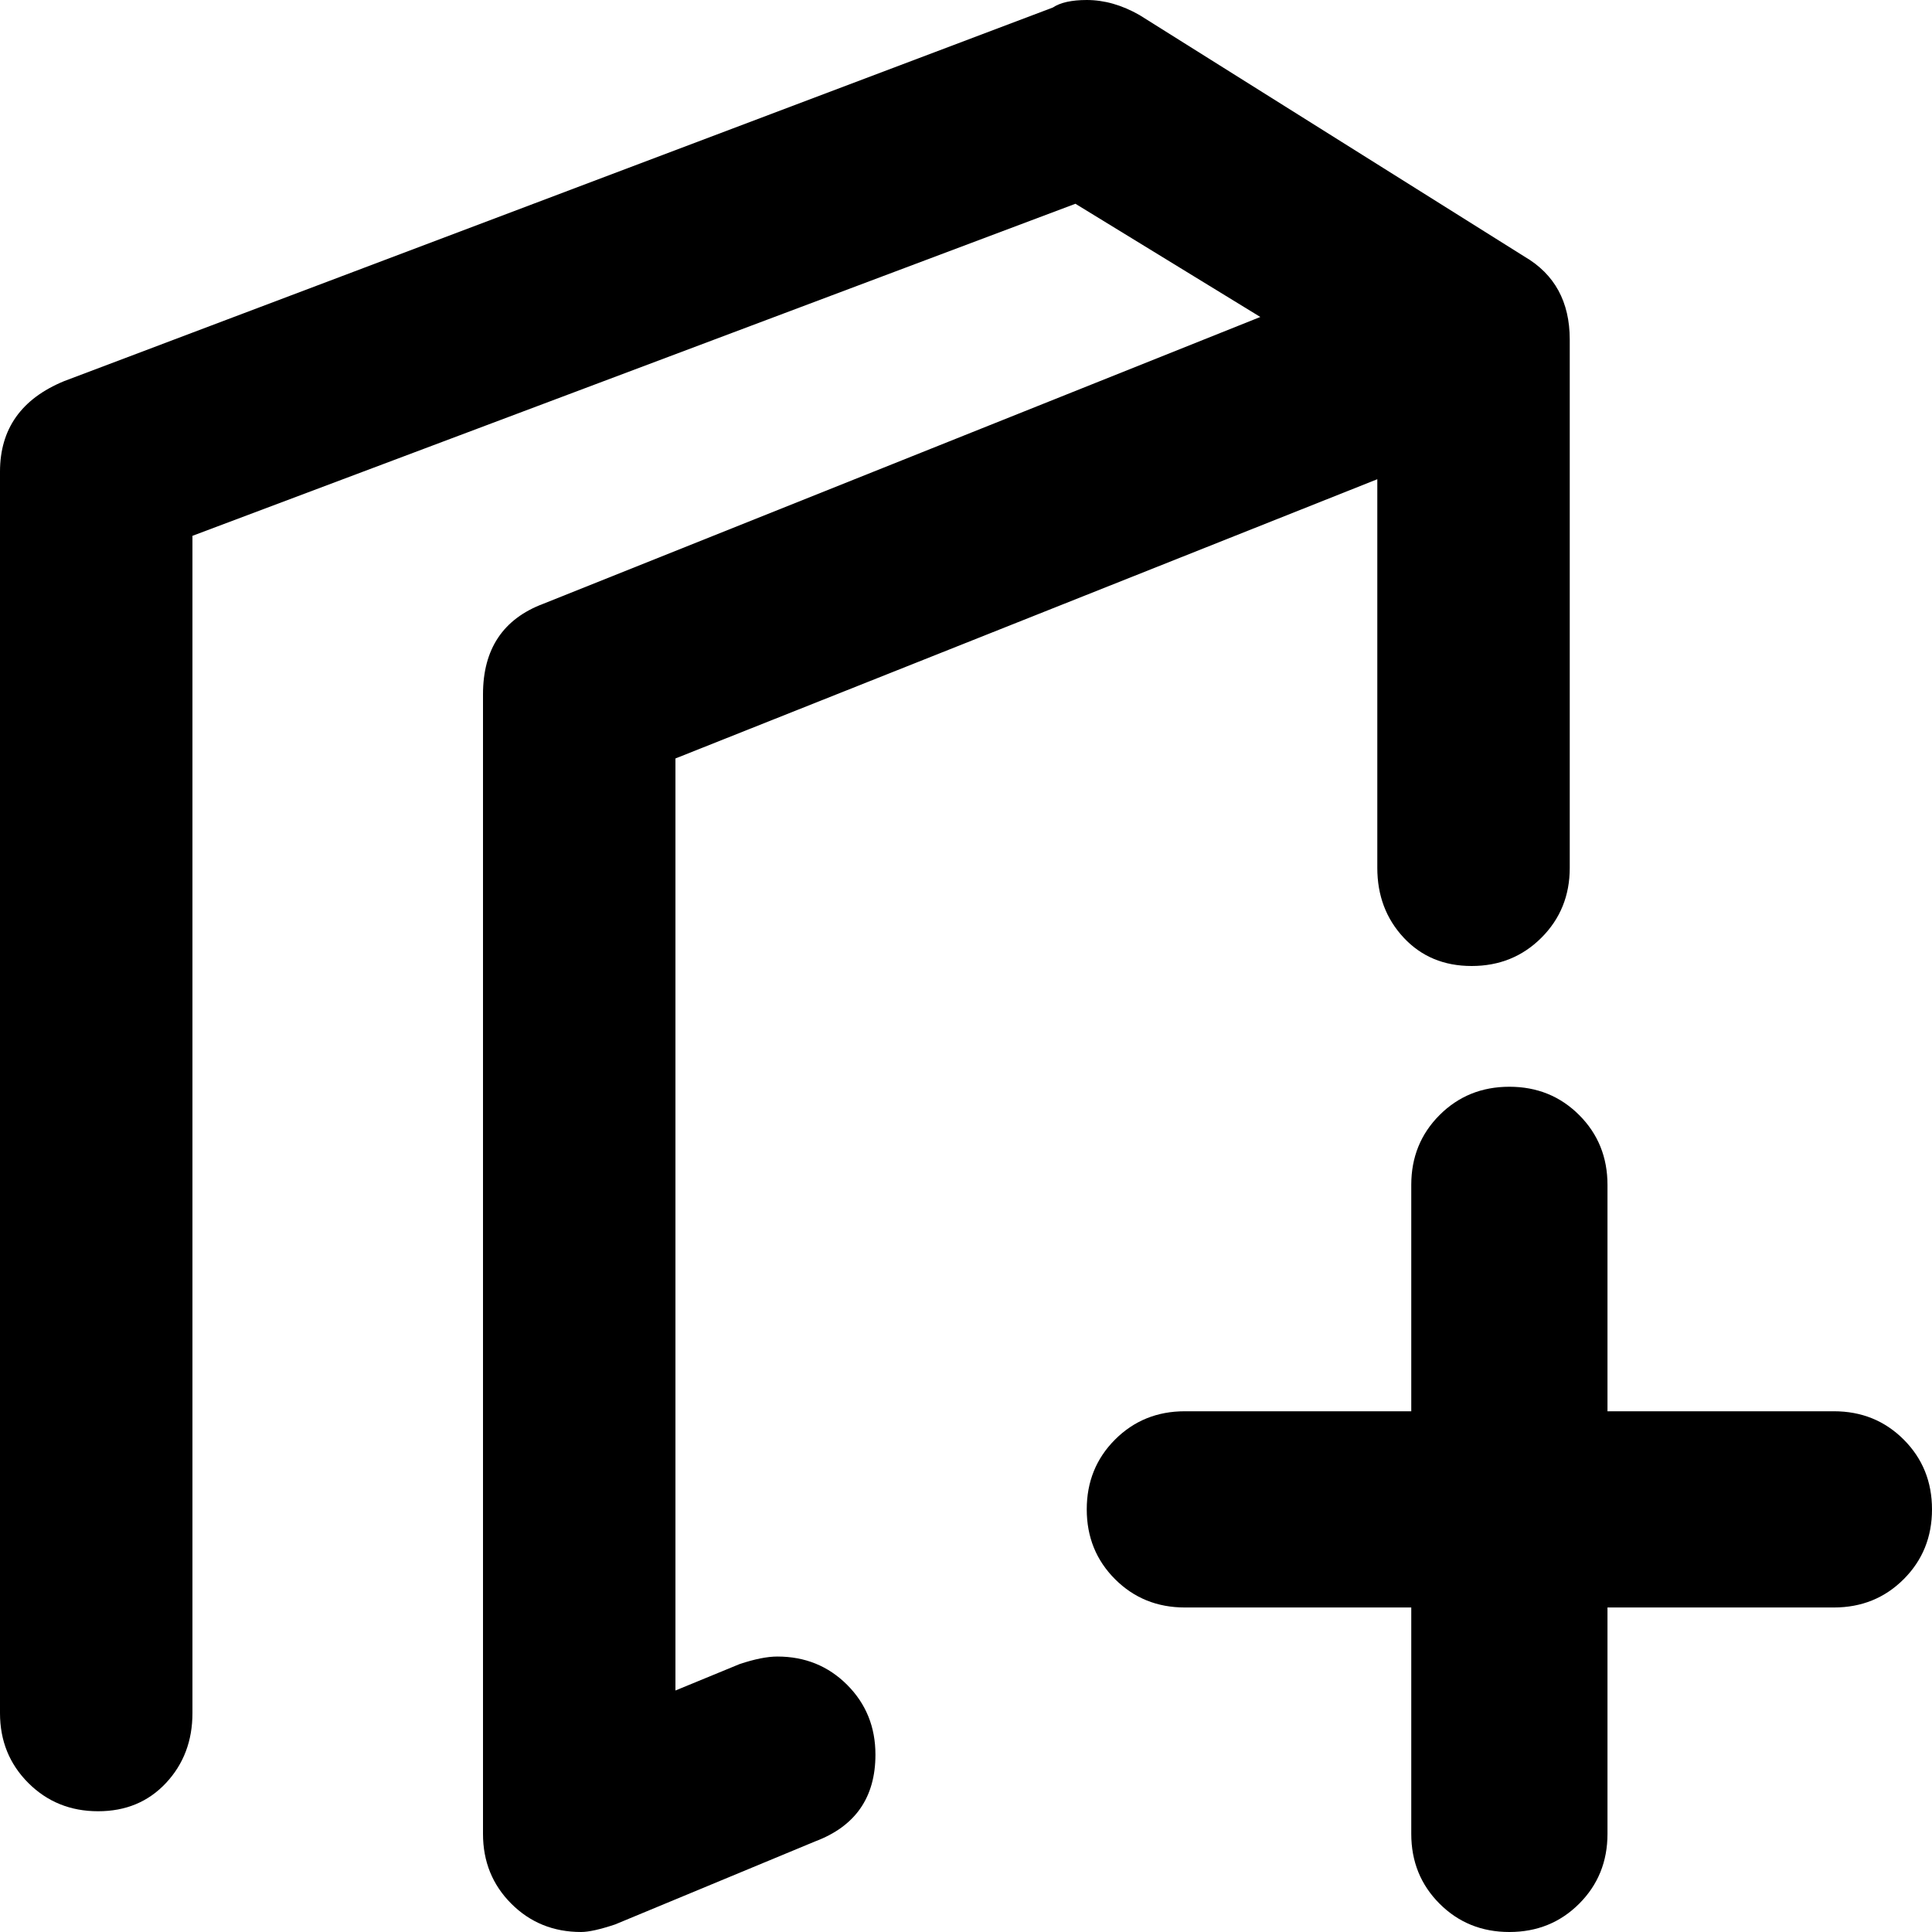 <svg xmlns="http://www.w3.org/2000/svg" viewBox="0 0 512 512">
	<path d="M196 441q6-2 10-2 11 0 18.5 7.5T232 465q0 17-16 23l-53 22q-6 2-9 2-11 0-18.5-7.5T128 486V184q0-18 16-24l190-76-49-30-234 88v312q0 11-7 18.5T26 480t-18.5-7.5T0 454V125q0-17 17-24L279 2q3-2 9-2 7 0 14 4l102 64q12 7 12 22v140q0 11-7.5 18.5T390 256t-18-7.5-7-18.5V127l-186 74v247zm290-67q11 0 18.5 7.5T512 400t-7.5 18.5T486 426h-60v60q0 11-7.5 18.5T400 512t-18.5-7.5T374 486v-60h-60q-11 0-18.5-7.5T288 400t7.5-18.5T314 374h60v-60q0-11 7.5-18.5T400 288t18.5 7.5T426 314v60h60z"/>
</svg>